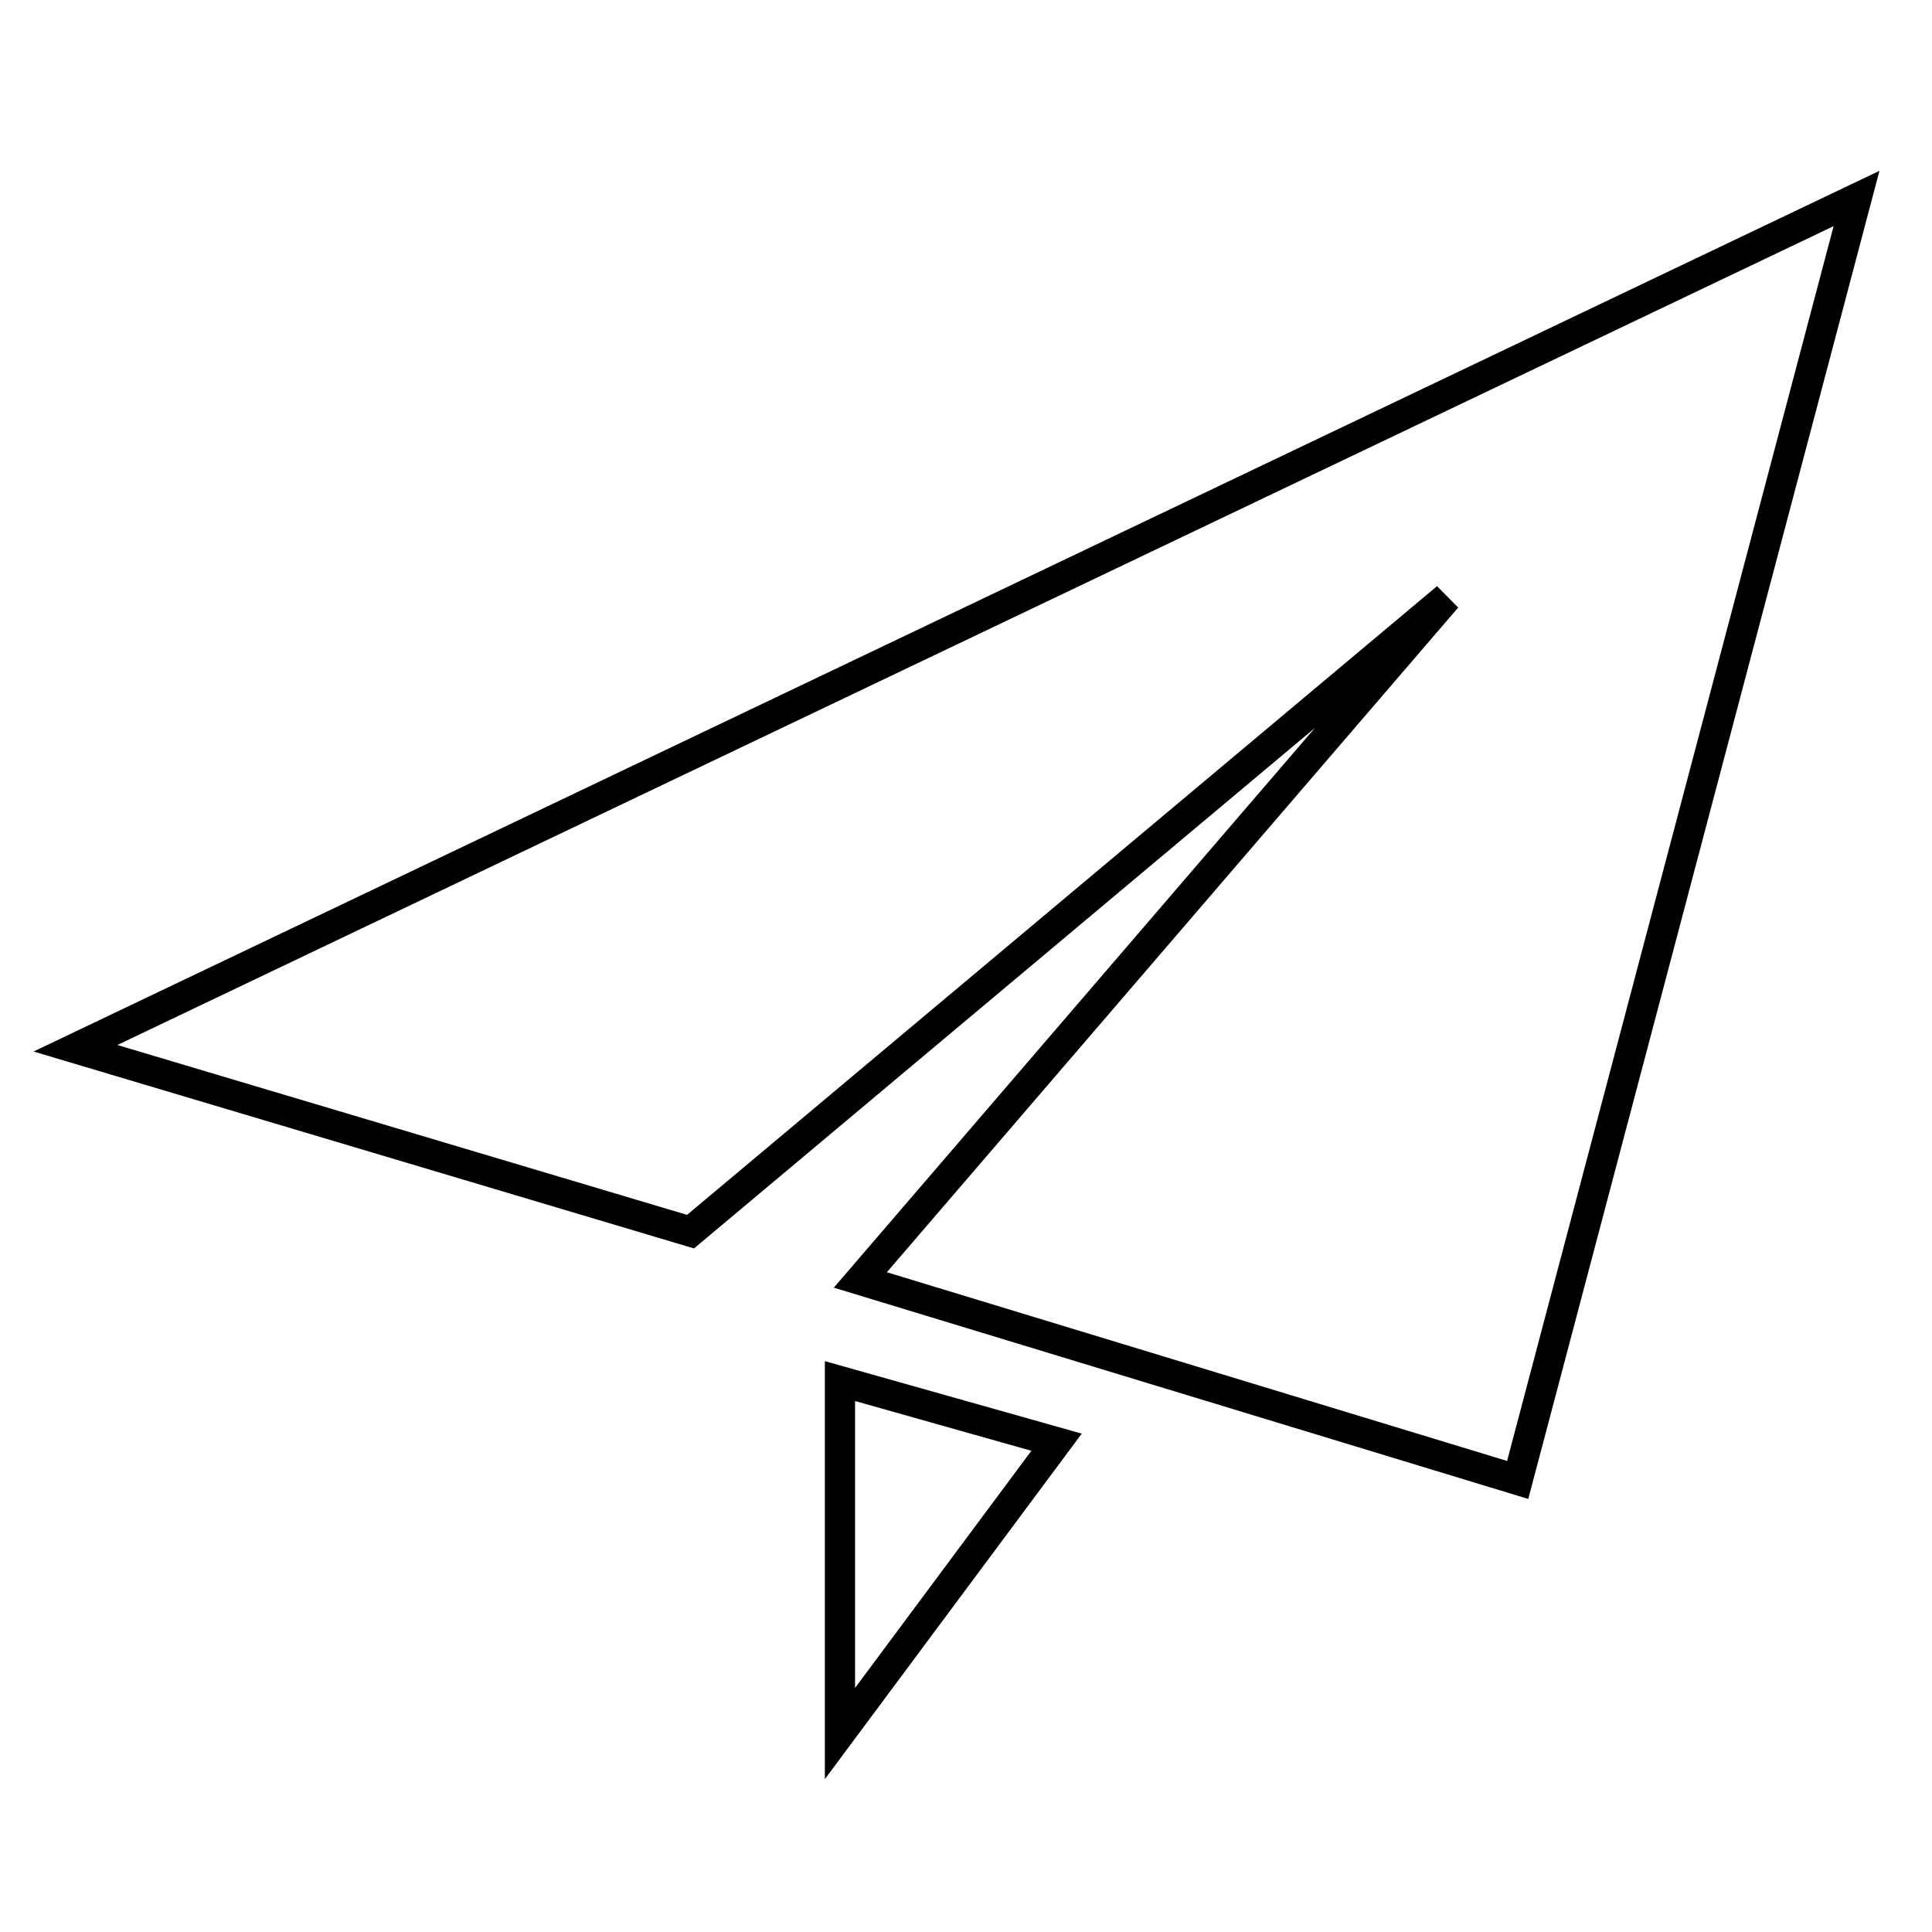 <?xml version="1.0" encoding="utf-8"?>
<!-- Svg Vector Icons : http://www.onlinewebfonts.com/icon -->
<!DOCTYPE svg PUBLIC "-//W3C//DTD SVG 1.1//EN" "http://www.w3.org/Graphics/SVG/1.1/DTD/svg11.dtd">
<svg version="1.1" xmlns="http://www.w3.org/2000/svg" xmlns:xlink="http://www.w3.org/1999/xlink" x="0px" y="0px" viewBox="0 0 256 256" enable-background="new 0 0 256 256" xml:space="preserve">
<g> <path stroke-width="4" fill-opacity="0" stroke="#000000"  d="M201.1,196.1L114,169.6l77.7-90.4L91.5,163.2L10,138.9L246,26.3L201.1,196.1L201.1,196.1z M111.3,229.7 v-46.7l28.7,8.1L111.3,229.7z"/></g>
</svg>